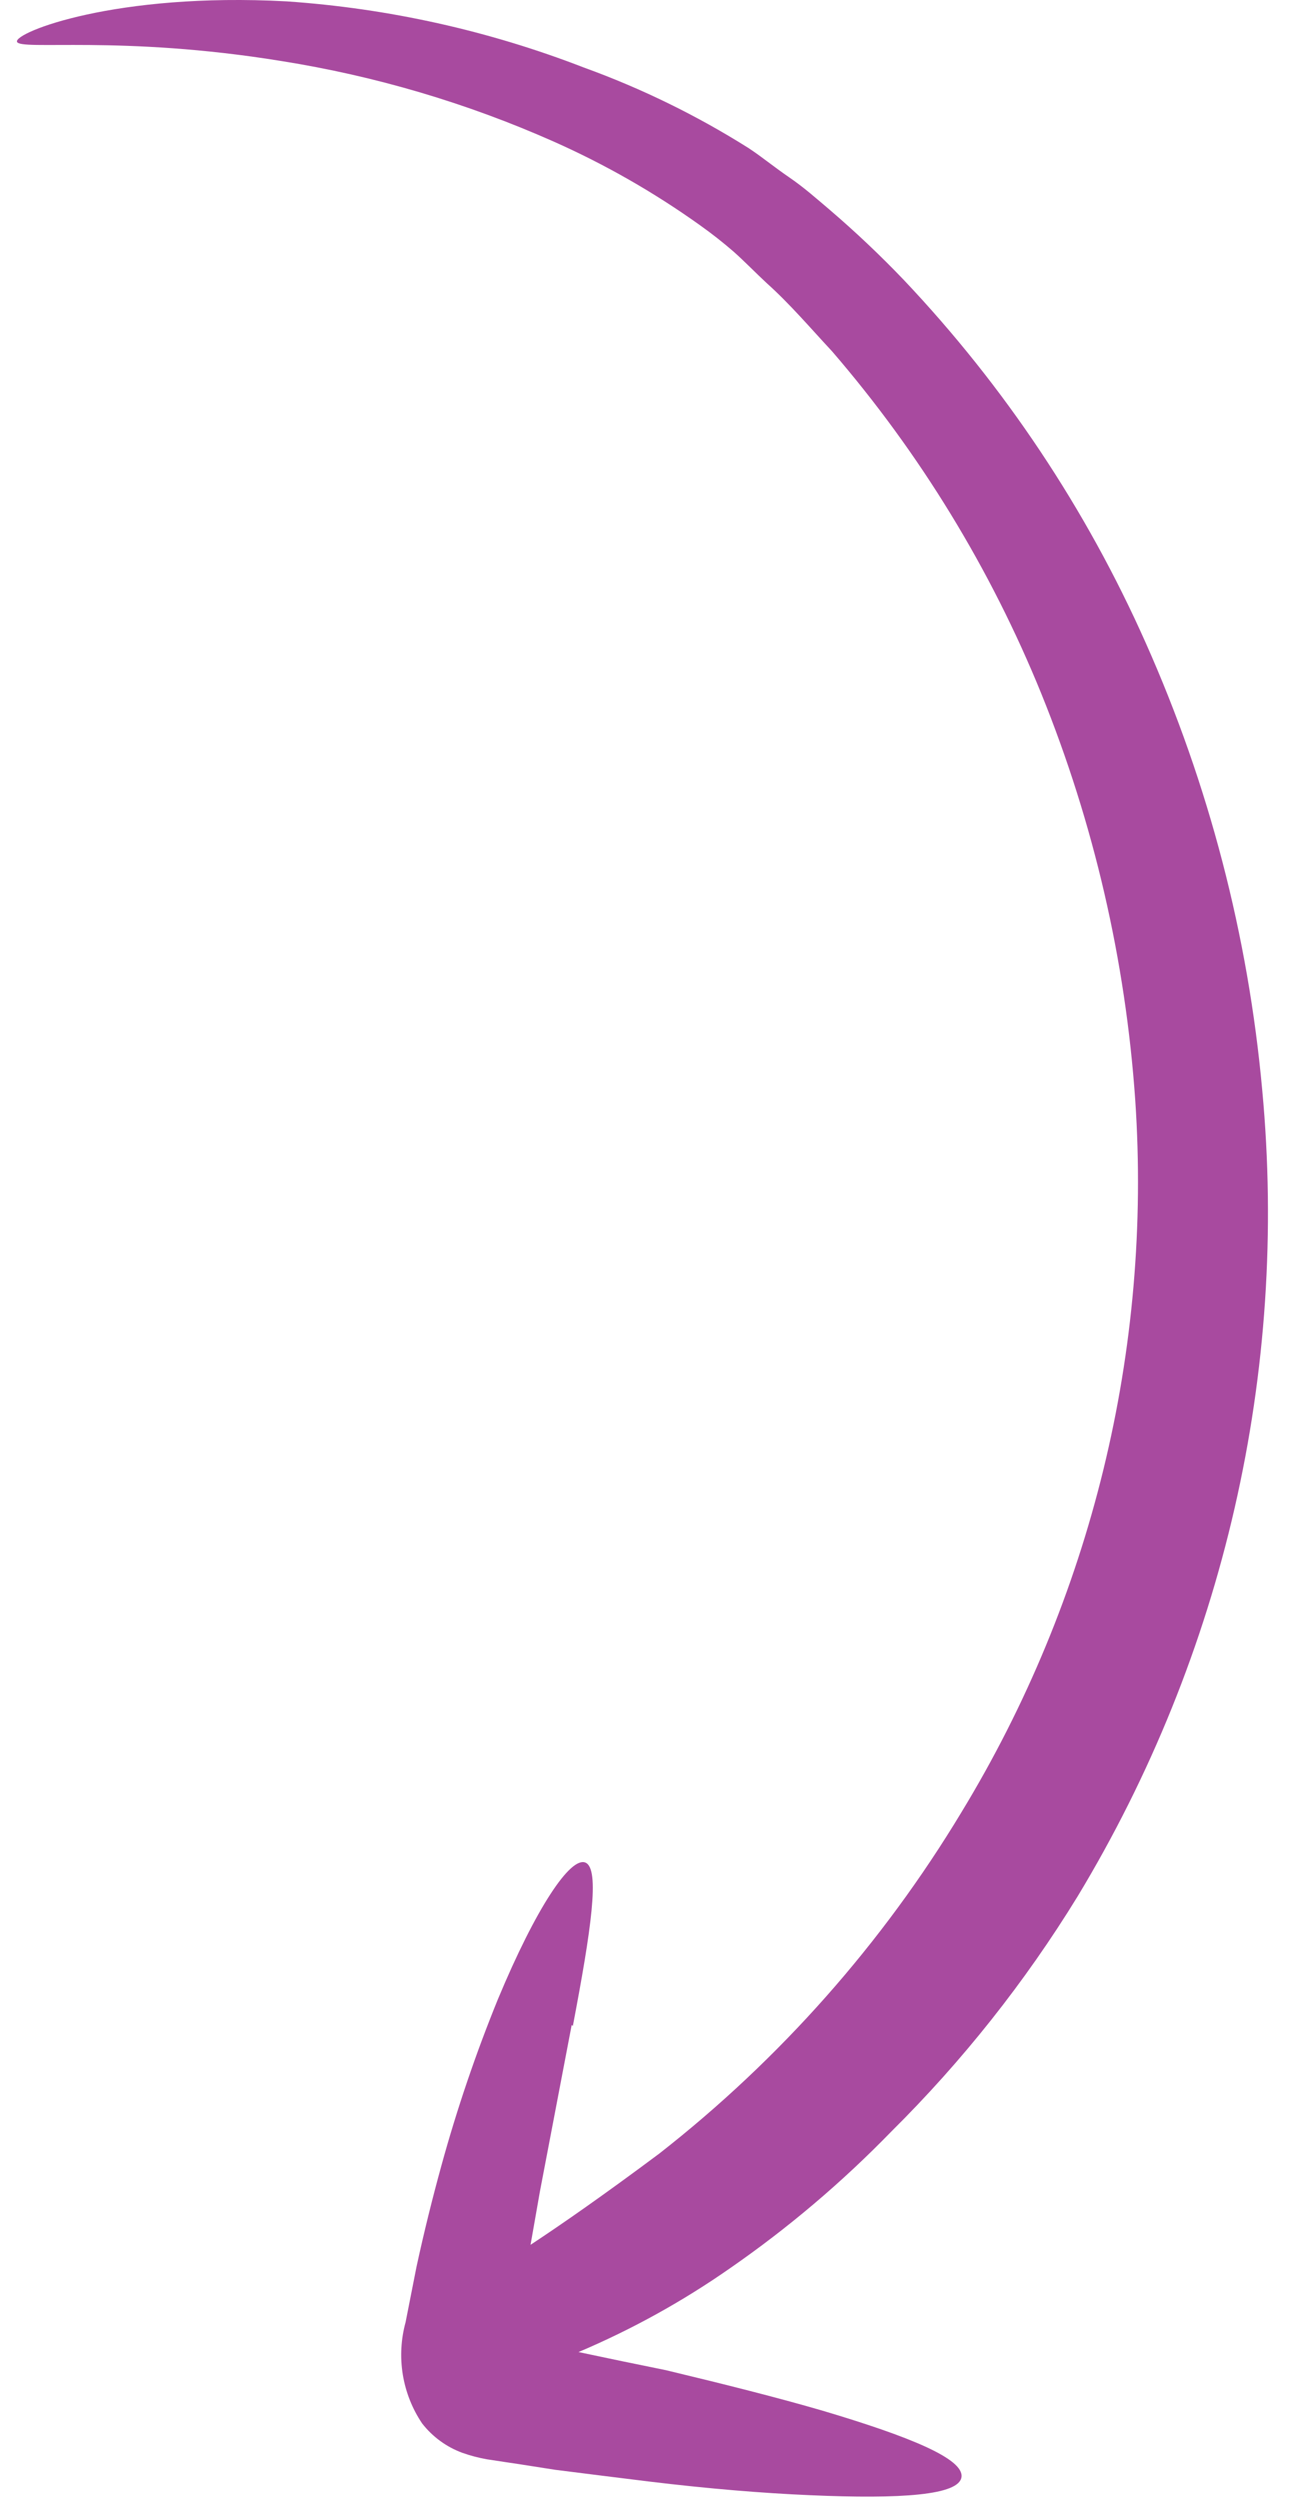 <?xml version="1.0" encoding="UTF-8"?> <svg xmlns="http://www.w3.org/2000/svg" width="32" height="62" viewBox="0 0 32 62" fill="none"> <path d="M14.211 50.244C14.661 47.874 14.891 46.344 14.521 46.194C14.151 46.044 13.301 47.304 12.351 49.584C11.803 50.929 11.336 52.304 10.951 53.704C10.731 54.504 10.521 55.344 10.331 56.224L10.061 57.594C9.945 58.017 9.922 58.461 9.992 58.894C10.063 59.327 10.226 59.74 10.471 60.104C10.729 60.436 11.076 60.689 11.471 60.834C11.669 60.904 11.873 60.957 12.081 60.994L12.541 61.064C12.961 61.124 13.371 61.194 13.771 61.254C14.571 61.354 15.351 61.454 16.091 61.544C17.581 61.724 18.921 61.834 20.091 61.884C22.361 61.984 23.791 61.884 23.851 61.434C23.911 60.984 22.581 60.434 20.391 59.784C19.291 59.464 17.981 59.134 16.521 58.784C15.831 58.644 15.101 58.494 14.351 58.334C15.673 57.774 16.933 57.077 18.111 56.254C19.551 55.257 20.89 54.121 22.111 52.864C23.878 51.112 25.429 49.155 26.731 47.034C30.359 41.03 31.964 34.019 31.311 27.034C30.963 23.204 29.987 19.457 28.421 15.944C26.946 12.625 24.917 9.582 22.421 6.944C21.834 6.33 21.216 5.746 20.571 5.194C20.251 4.924 19.951 4.654 19.571 4.394C19.191 4.134 18.891 3.884 18.571 3.674C17.283 2.862 15.912 2.192 14.481 1.674C12.12 0.759 9.636 0.207 7.111 0.034C2.861 -0.196 0.361 0.804 0.421 1.034C0.481 1.264 2.991 0.864 6.981 1.514C9.311 1.884 11.584 2.556 13.741 3.514C15.014 4.08 16.227 4.774 17.361 5.584C17.651 5.79 17.932 6.01 18.201 6.244C18.471 6.484 18.741 6.764 19.021 7.024C19.591 7.534 20.101 8.134 20.641 8.714C22.821 11.243 24.574 14.111 25.831 17.204C27.134 20.42 27.921 23.822 28.161 27.284C28.579 33.474 27.074 39.643 23.851 44.944C21.888 48.201 19.346 51.072 16.351 53.414C15.011 54.414 13.951 55.154 13.161 55.674L13.391 54.364L14.181 50.224" fill="#A84A9F"></path> </svg> 